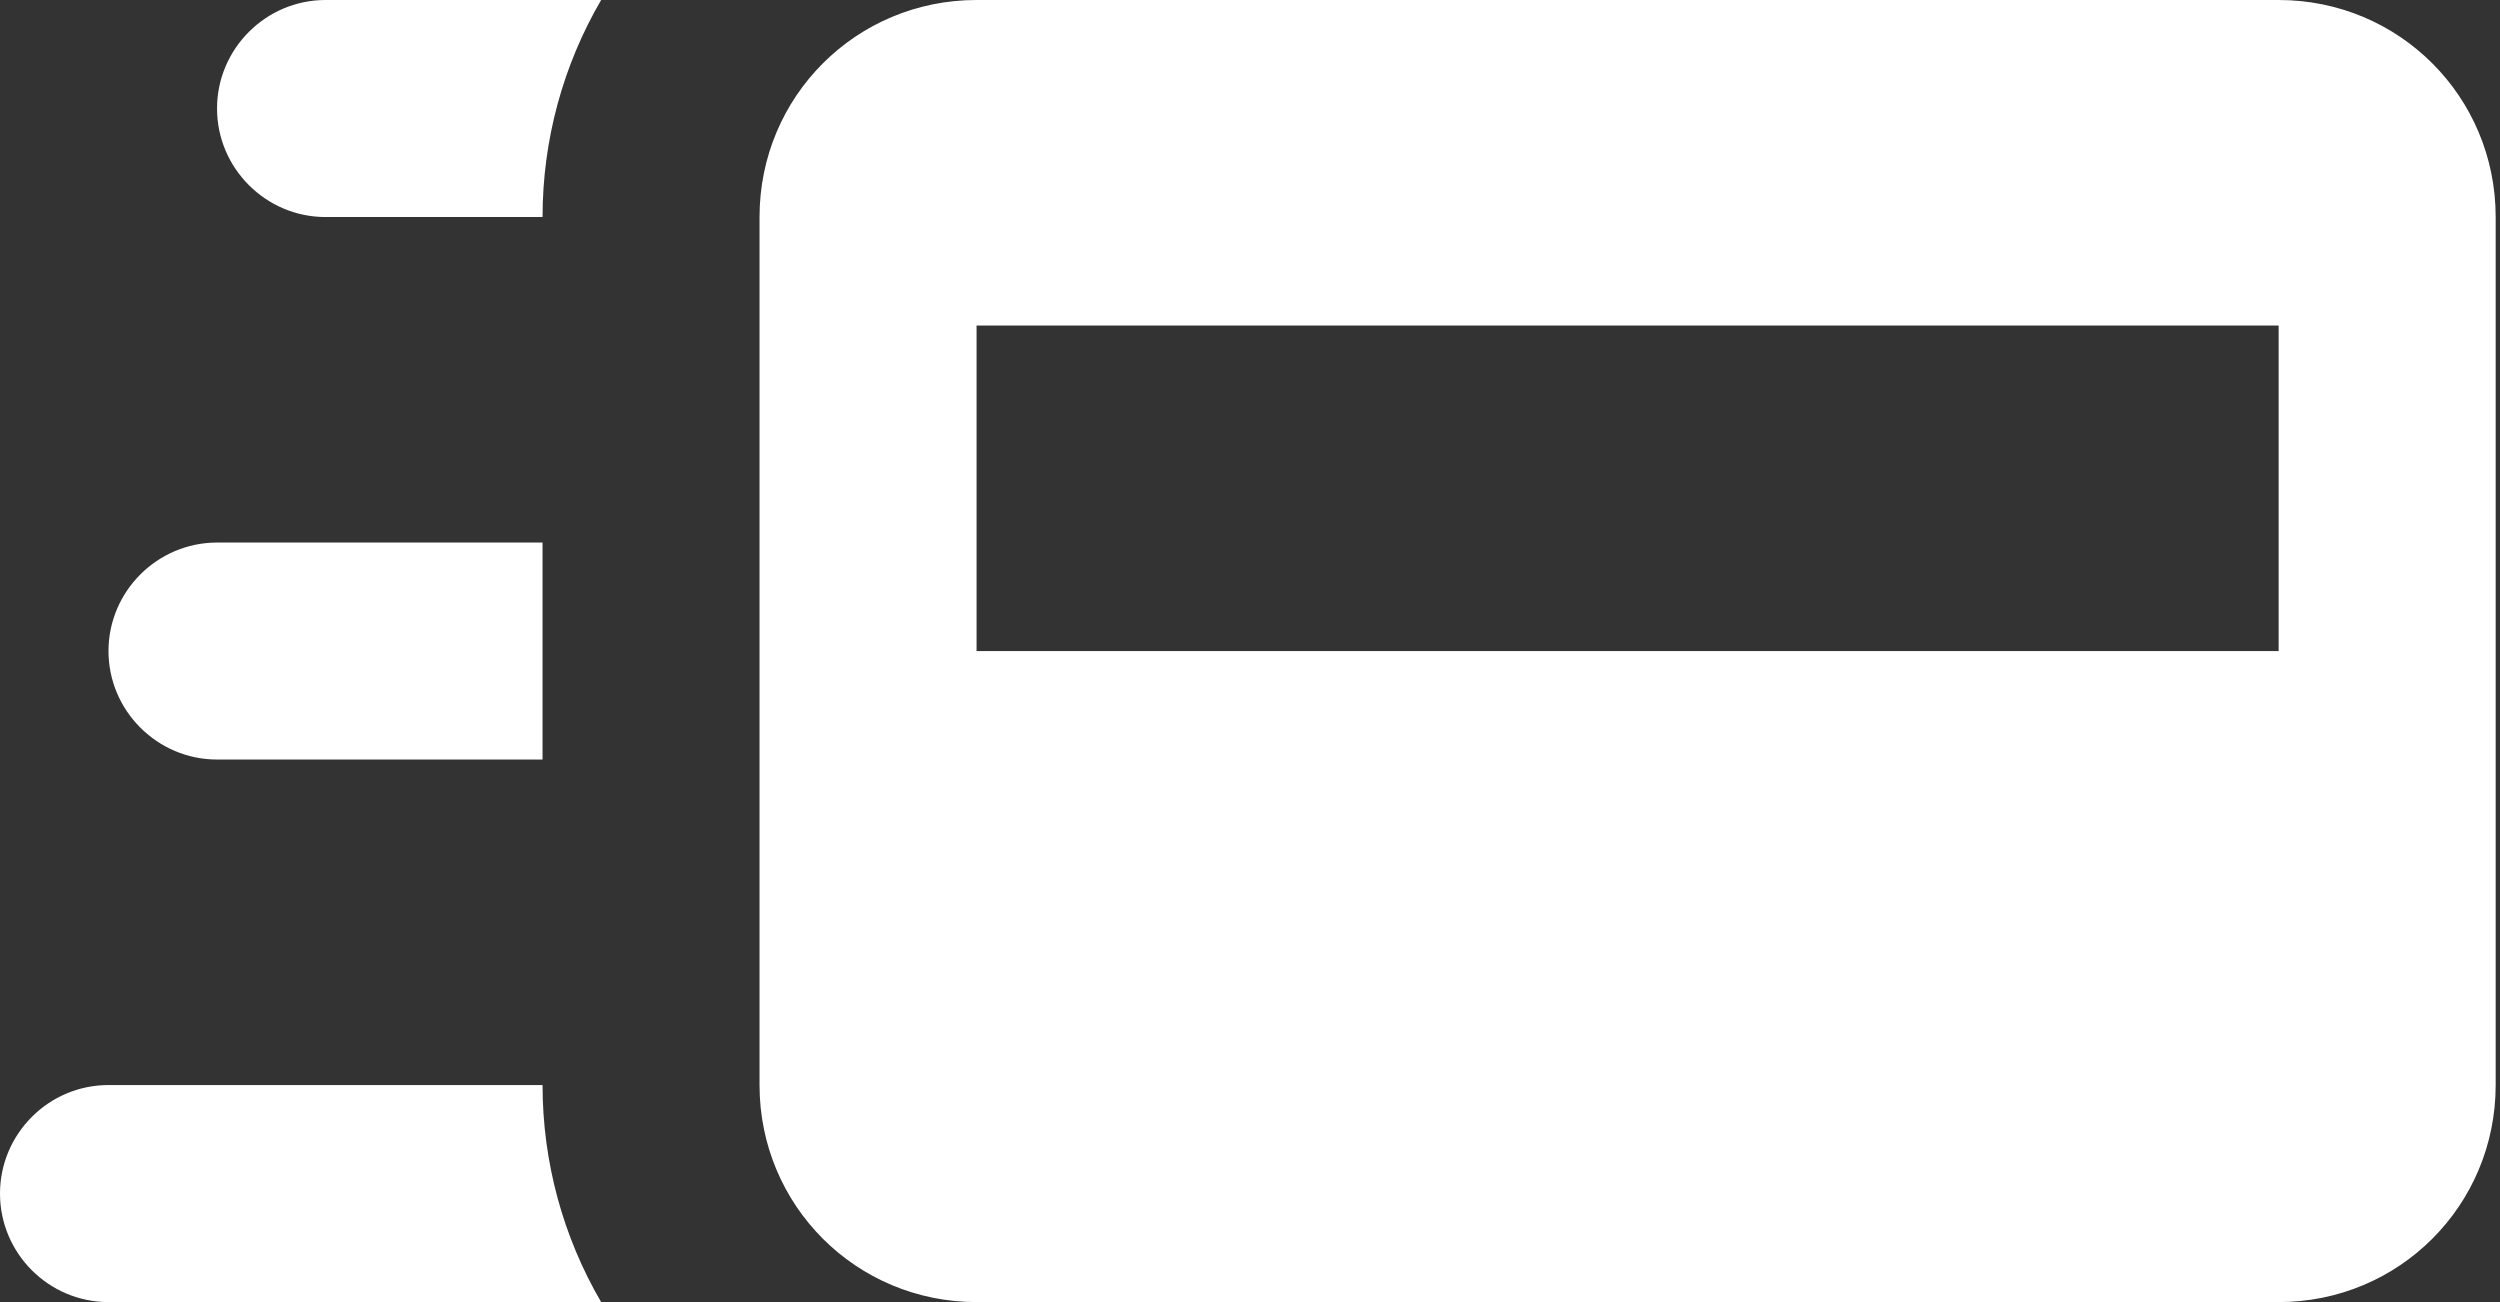 <svg width="48" height="25" viewBox="0 0 48 25" fill="none" xmlns="http://www.w3.org/2000/svg">
<rect x="0" y="0" width="48" height="25" fill="#333333" stroke="none"/>
<path d="M6.25 4.167C5.104 4.167 4.167 3.229 4.167 2.083C4.167 0.938 5.104 0 6.25 0H11.542C10.812 1.25 10.417 2.688 10.417 4.167H6.25ZM10.417 14.583H4.167C3.021 14.583 2.083 13.646 2.083 12.5C2.083 11.354 3.021 10.417 4.167 10.417H10.417V14.583ZM2.083 25C0.933 25 0 24.062 0 22.917C0 21.771 0.933 20.833 2.083 20.833H10.417C10.417 22.312 10.812 23.75 11.542 25H2.083ZM43.75 0H18.75C16.438 0 14.583 1.854 14.583 4.167V20.833C14.583 23.146 16.438 25 18.75 25H43.75C46.062 25 47.917 23.146 47.917 20.833V4.167C47.917 1.854 46.062 0 43.75 0ZM43.75 12.5H18.75V6.25H43.75V12.5Z" fill="white"/>
</svg>
